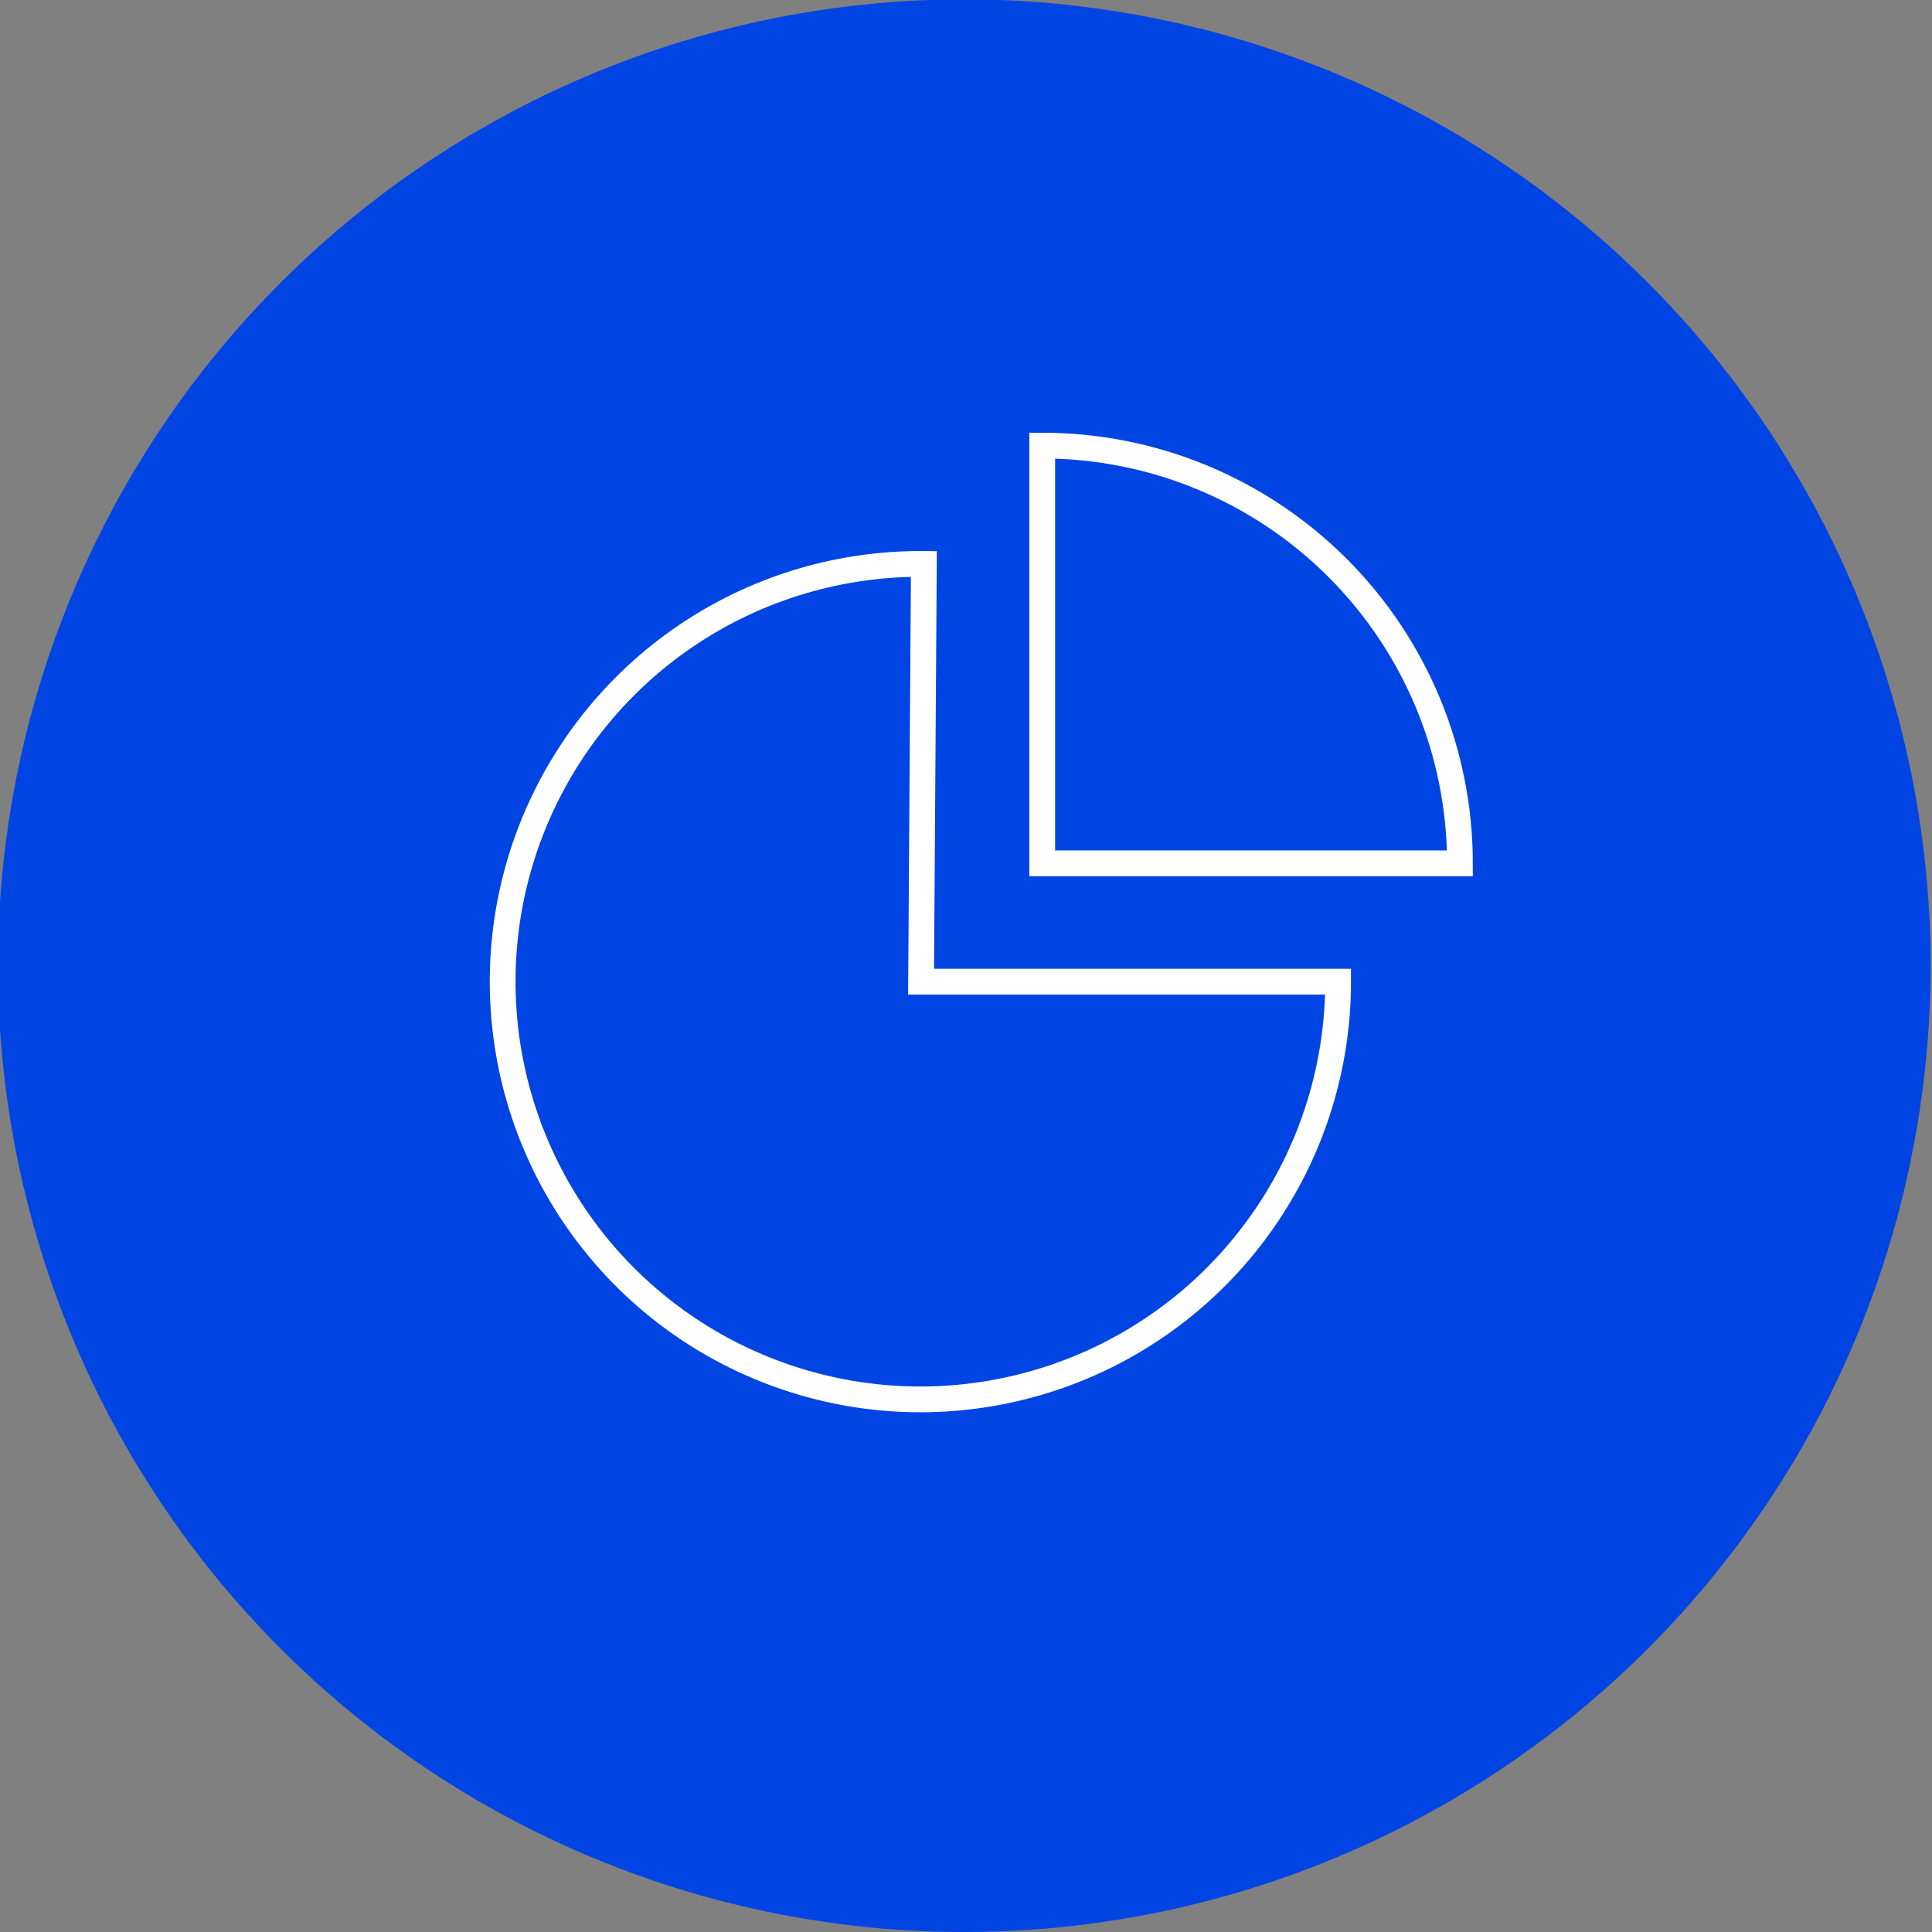 <svg width="36" height="36" viewBox="0 0 36 36" fill="none" xmlns="http://www.w3.org/2000/svg">
<rect x="0" y="0" width="36" height="36" fill="#808080" stroke="none"/>
<g clip-path="url(#clip0_370_790)">
<path d="M17.993 36C21.554 35.995 25.034 34.934 27.991 32.952C30.95 30.97 33.253 28.155 34.612 24.864C35.97 21.572 36.323 17.952 35.624 14.46C34.925 10.969 33.207 7.763 30.686 5.248C28.166 2.732 24.956 1.021 21.463 0.33C17.97 -0.361 14.35 -0.001 11.062 1.364C7.773 2.73 4.963 5.04 2.987 8.002C1.012 10.964 -0.042 14.446 -0.039 18.007C-0.037 20.372 0.431 22.715 1.338 24.9C2.245 27.084 3.574 29.069 5.249 30.74C6.923 32.411 8.911 33.736 11.098 34.638C13.284 35.541 15.628 36.004 17.993 36Z" fill="#0045E3"/>
<path d="M19.42 8.303V16.087H27.204C27.204 14.022 26.384 12.042 24.924 10.582C23.465 9.123 21.485 8.303 19.42 8.303ZM17.215 10.508C15.673 10.495 14.161 10.941 12.873 11.788C11.584 12.636 10.577 13.847 9.977 15.268C9.378 16.689 9.215 18.256 9.508 19.77C9.801 21.285 10.537 22.677 11.623 23.773C12.709 24.868 14.096 25.615 15.607 25.921C17.119 26.227 18.688 26.076 20.114 25.489C21.54 24.902 22.759 23.904 23.617 22.623C24.476 21.342 24.934 19.834 24.934 18.292H17.163L17.215 10.508Z" stroke="white" stroke-width="0.48"/>
</g>
<defs>
<clipPath id="clip0_370_790">
<rect width="36" height="36" fill="white"/>
</clipPath>
</defs>
</svg>
